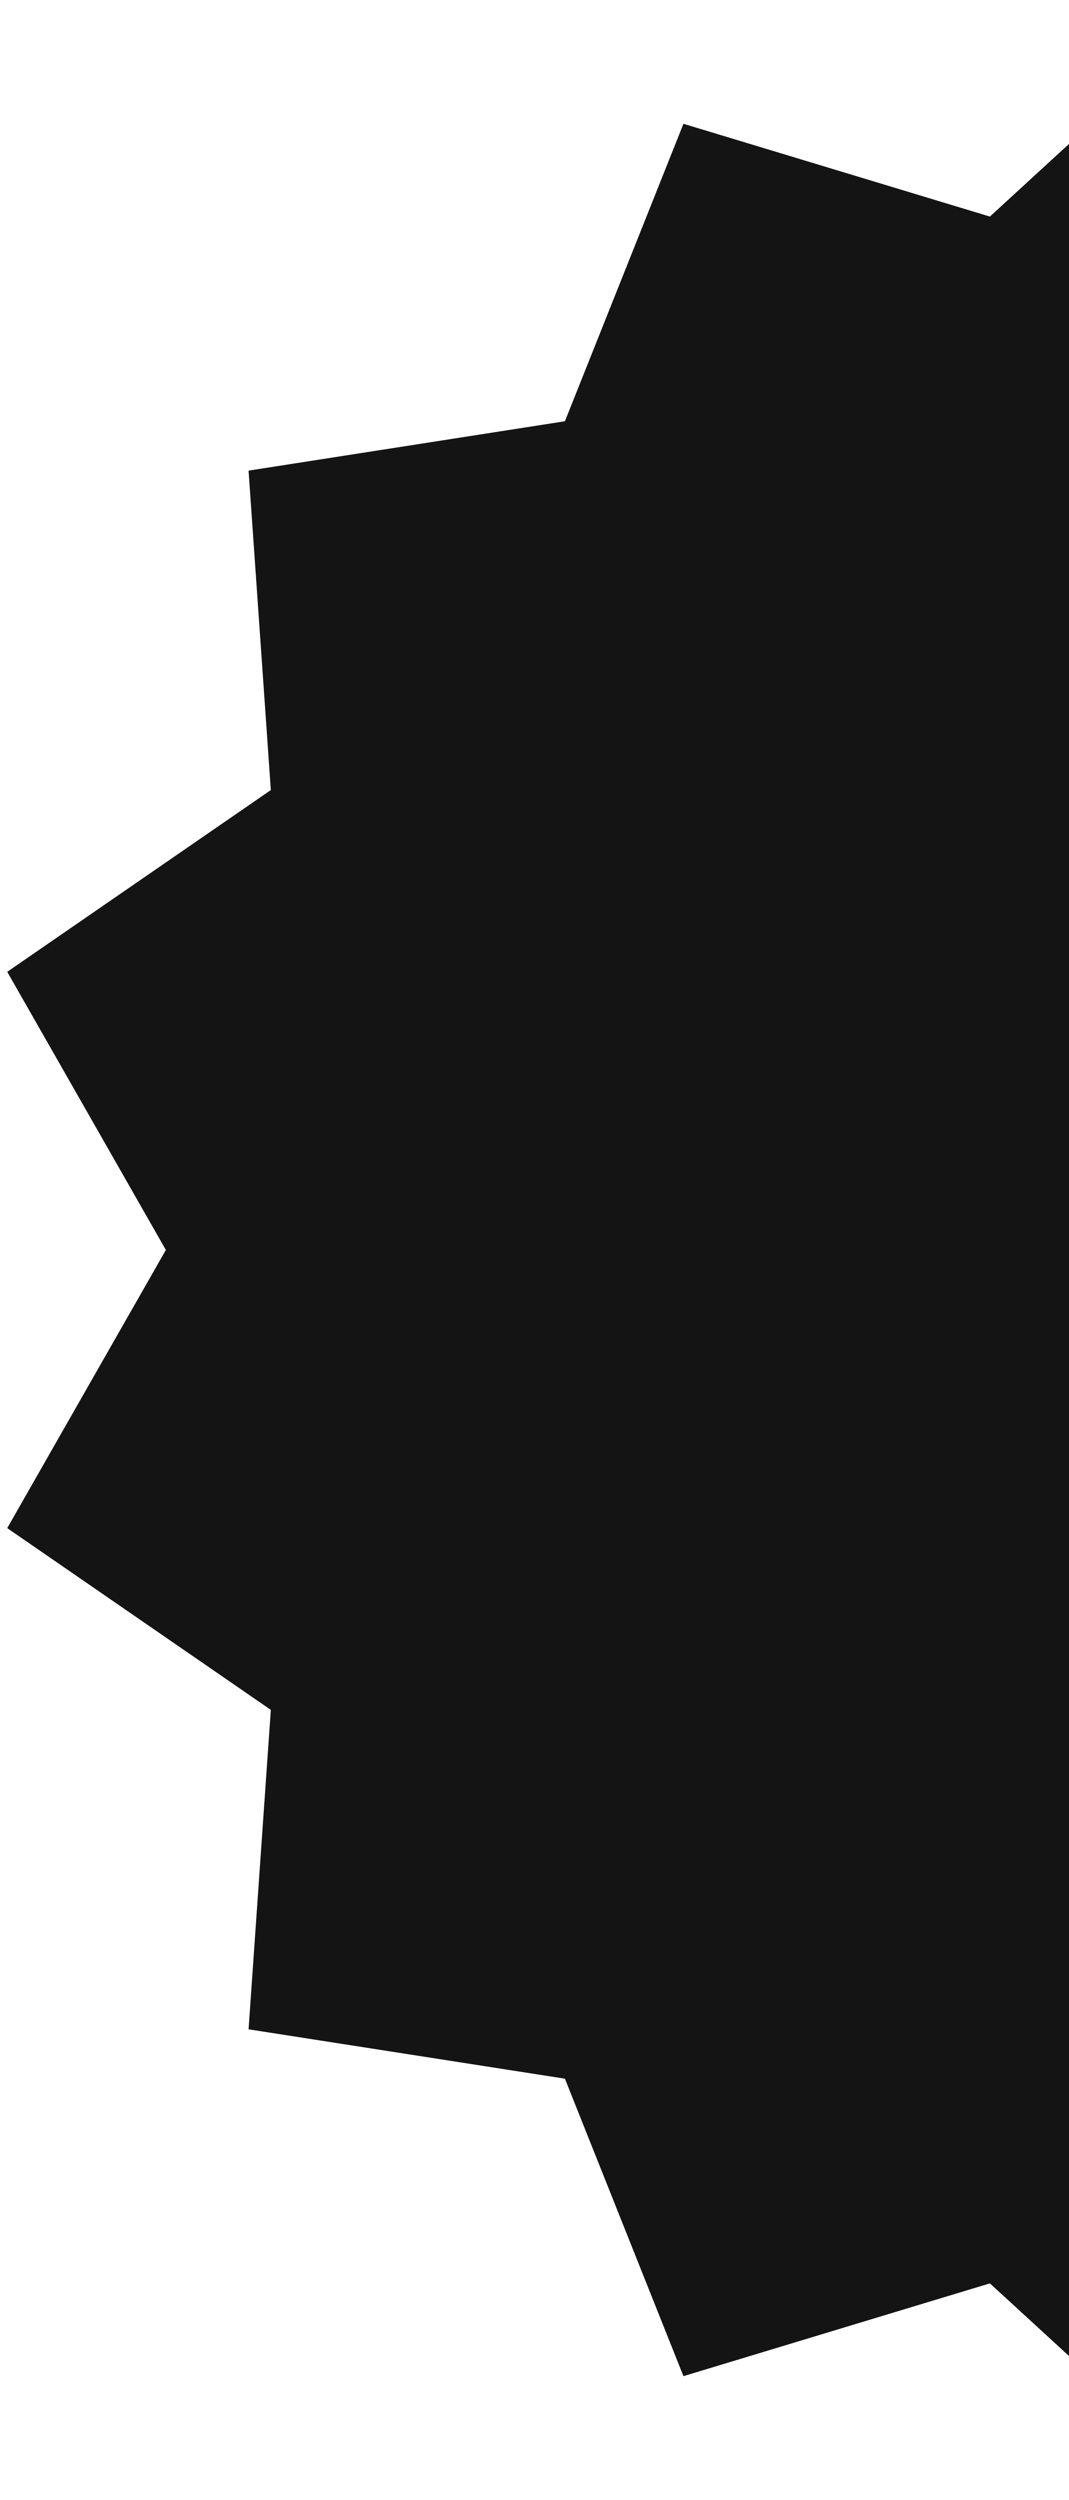 <svg xmlns="http://www.w3.org/2000/svg" width="133" height="311" viewBox="0 0 133 311" fill="none"><path d="M152.5 0L181.842 26.942L219.969 15.399L234.716 52.405L274.075 58.547L271.305 98.286L304.101 120.898L284.364 155.5L304.101 190.102L271.305 212.714L274.075 252.453L234.716 258.595L219.969 295.601L181.842 284.058L152.5 311L123.158 284.058L85.031 295.601L70.284 258.595L30.925 252.453L33.695 212.714L0.899 190.102L20.636 155.5L0.899 120.898L33.695 98.286L30.925 58.547L70.284 52.405L85.031 15.399L123.158 26.942L152.5 0Z" fill="#141414"></path></svg>